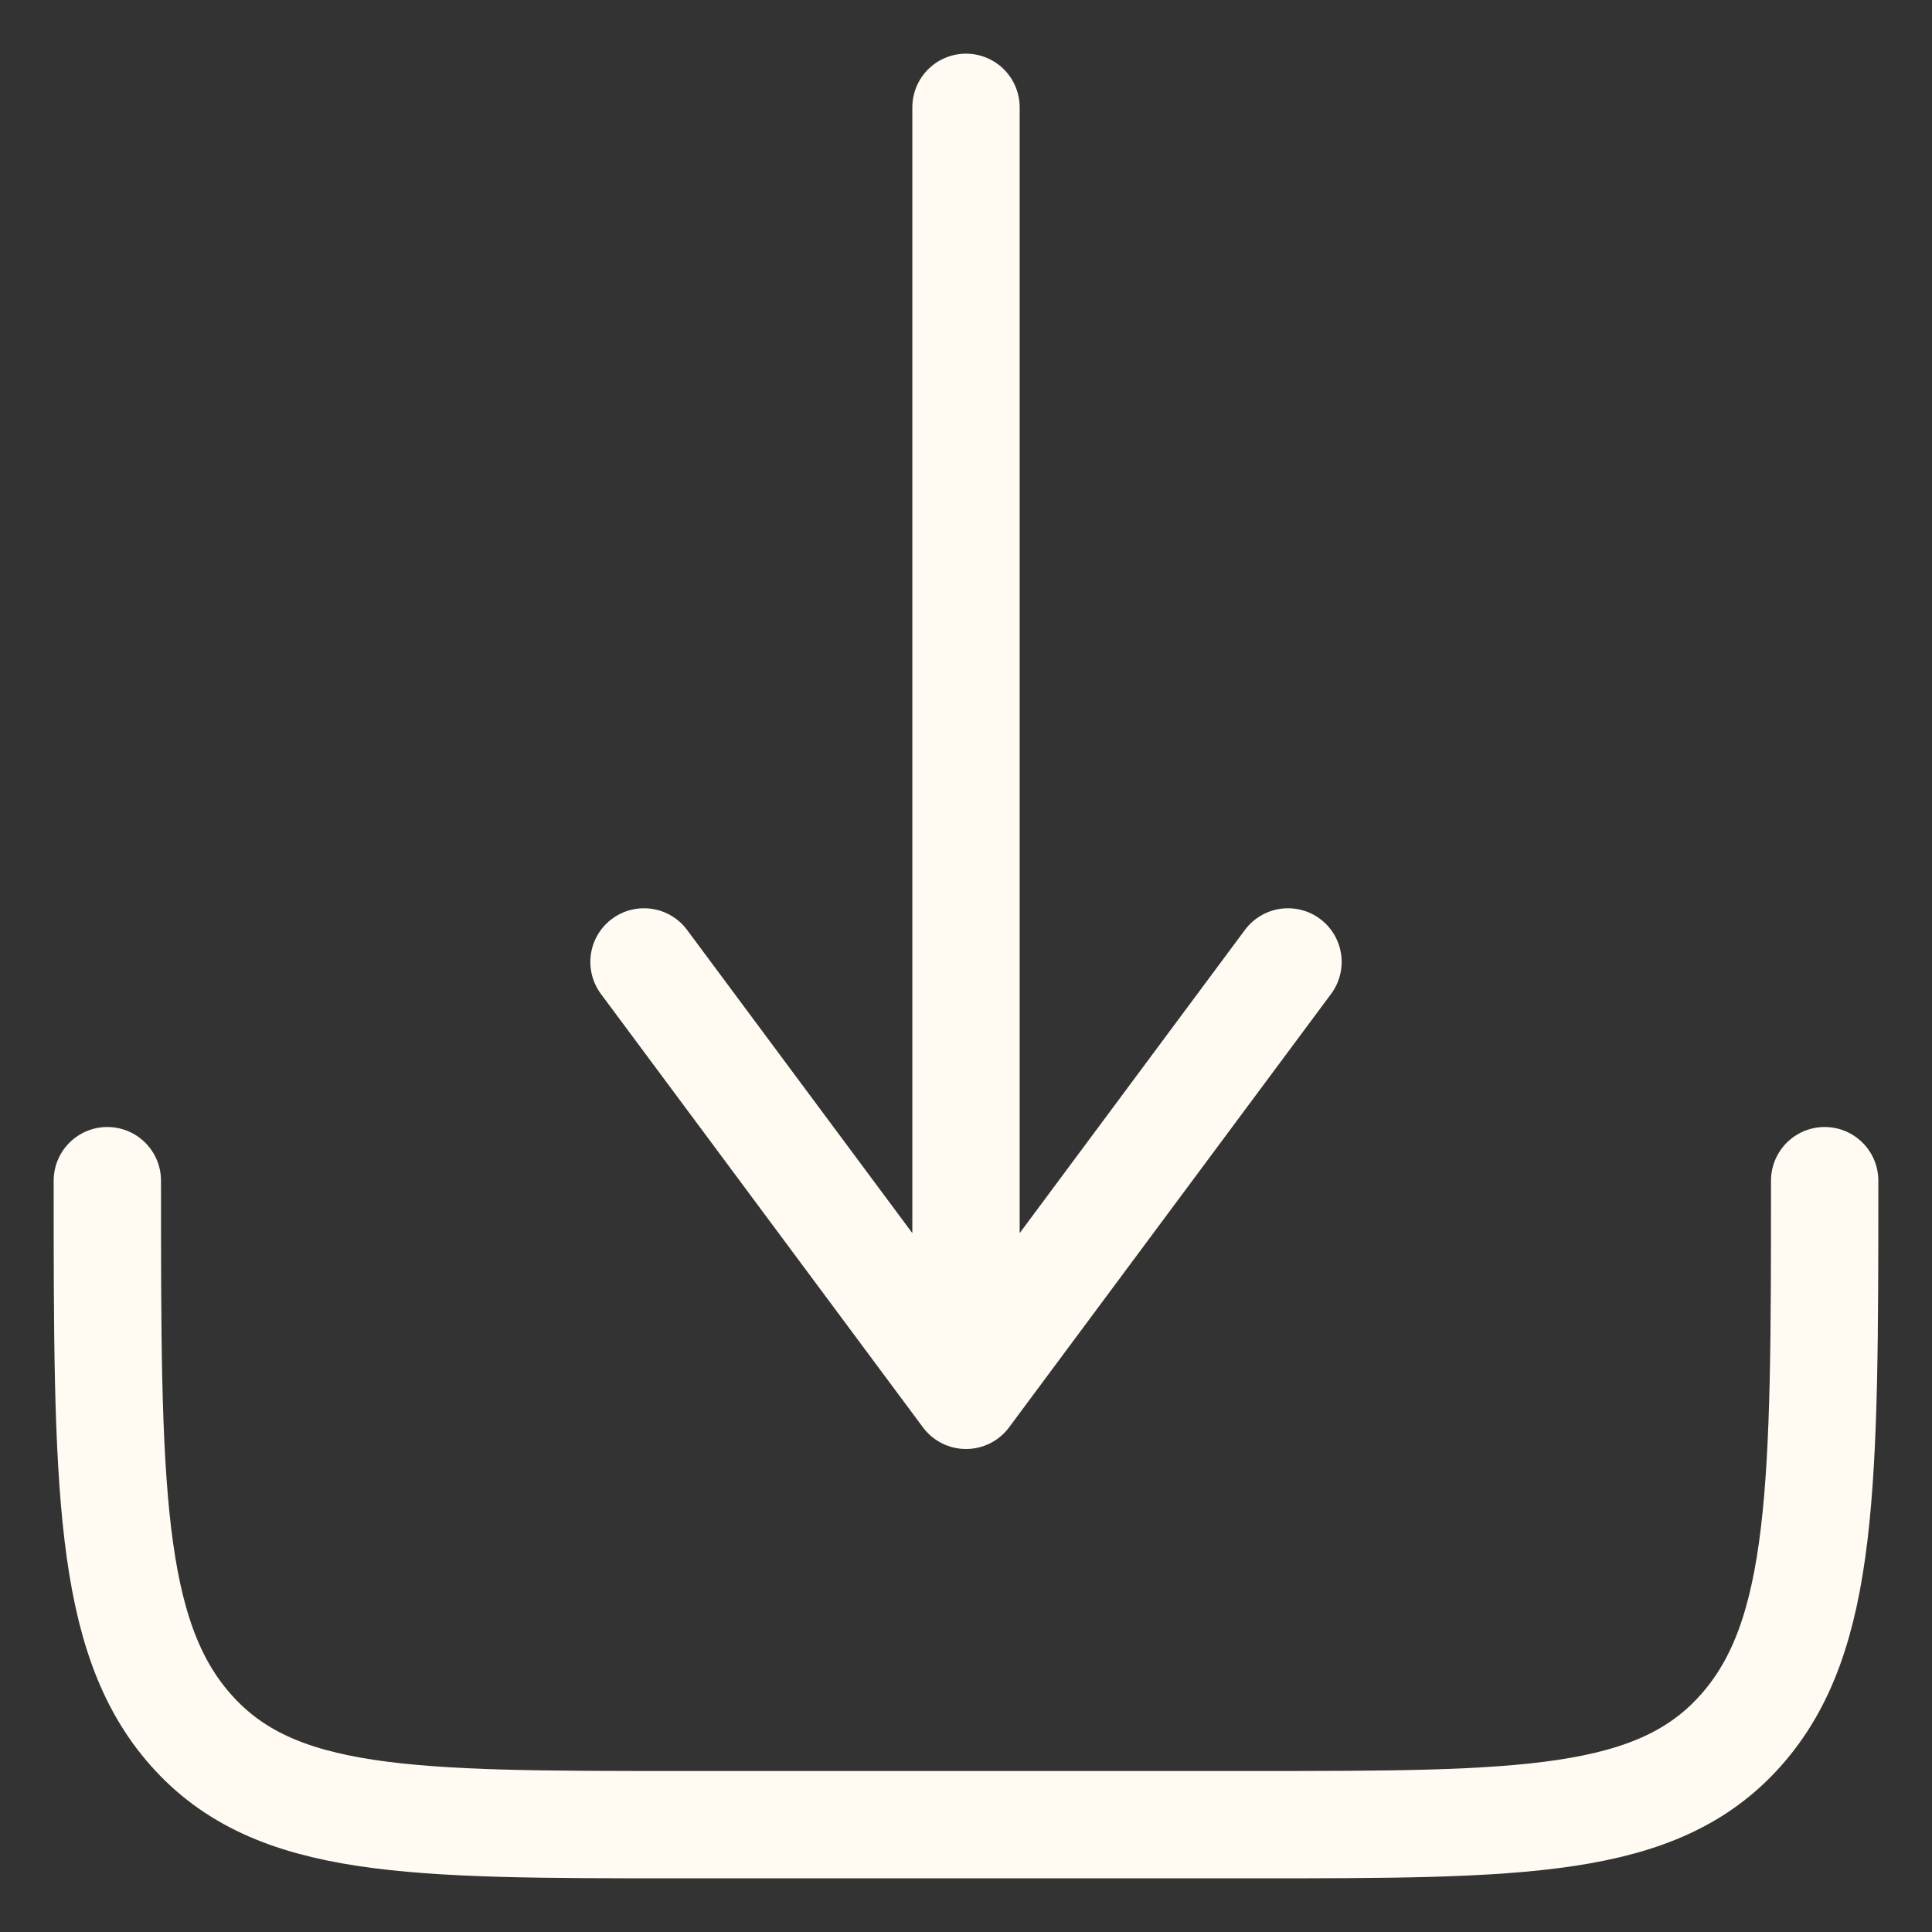 <?xml version="1.0" encoding="UTF-8"?> <svg xmlns="http://www.w3.org/2000/svg" width="18" height="18" viewBox="0 0 18 18" fill="none"><rect x="0" y="0" width="18" height="18" fill="#333333" stroke="none"/><path d="M1 11C1 13.828 1 15.243 1.781 16.121C2.562 17 3.819 17 6.333 17H11.667C14.181 17 15.438 17 16.219 16.121C17 15.243 17 13.828 17 11" stroke="#FFFBF2" stroke-linecap="round" stroke-linejoin="round"></path><path d="M9 1V13M9 13L12 8.962M9 13L6 8.962" stroke="#FFFBF2" stroke-linecap="round" stroke-linejoin="round"></path></svg> 